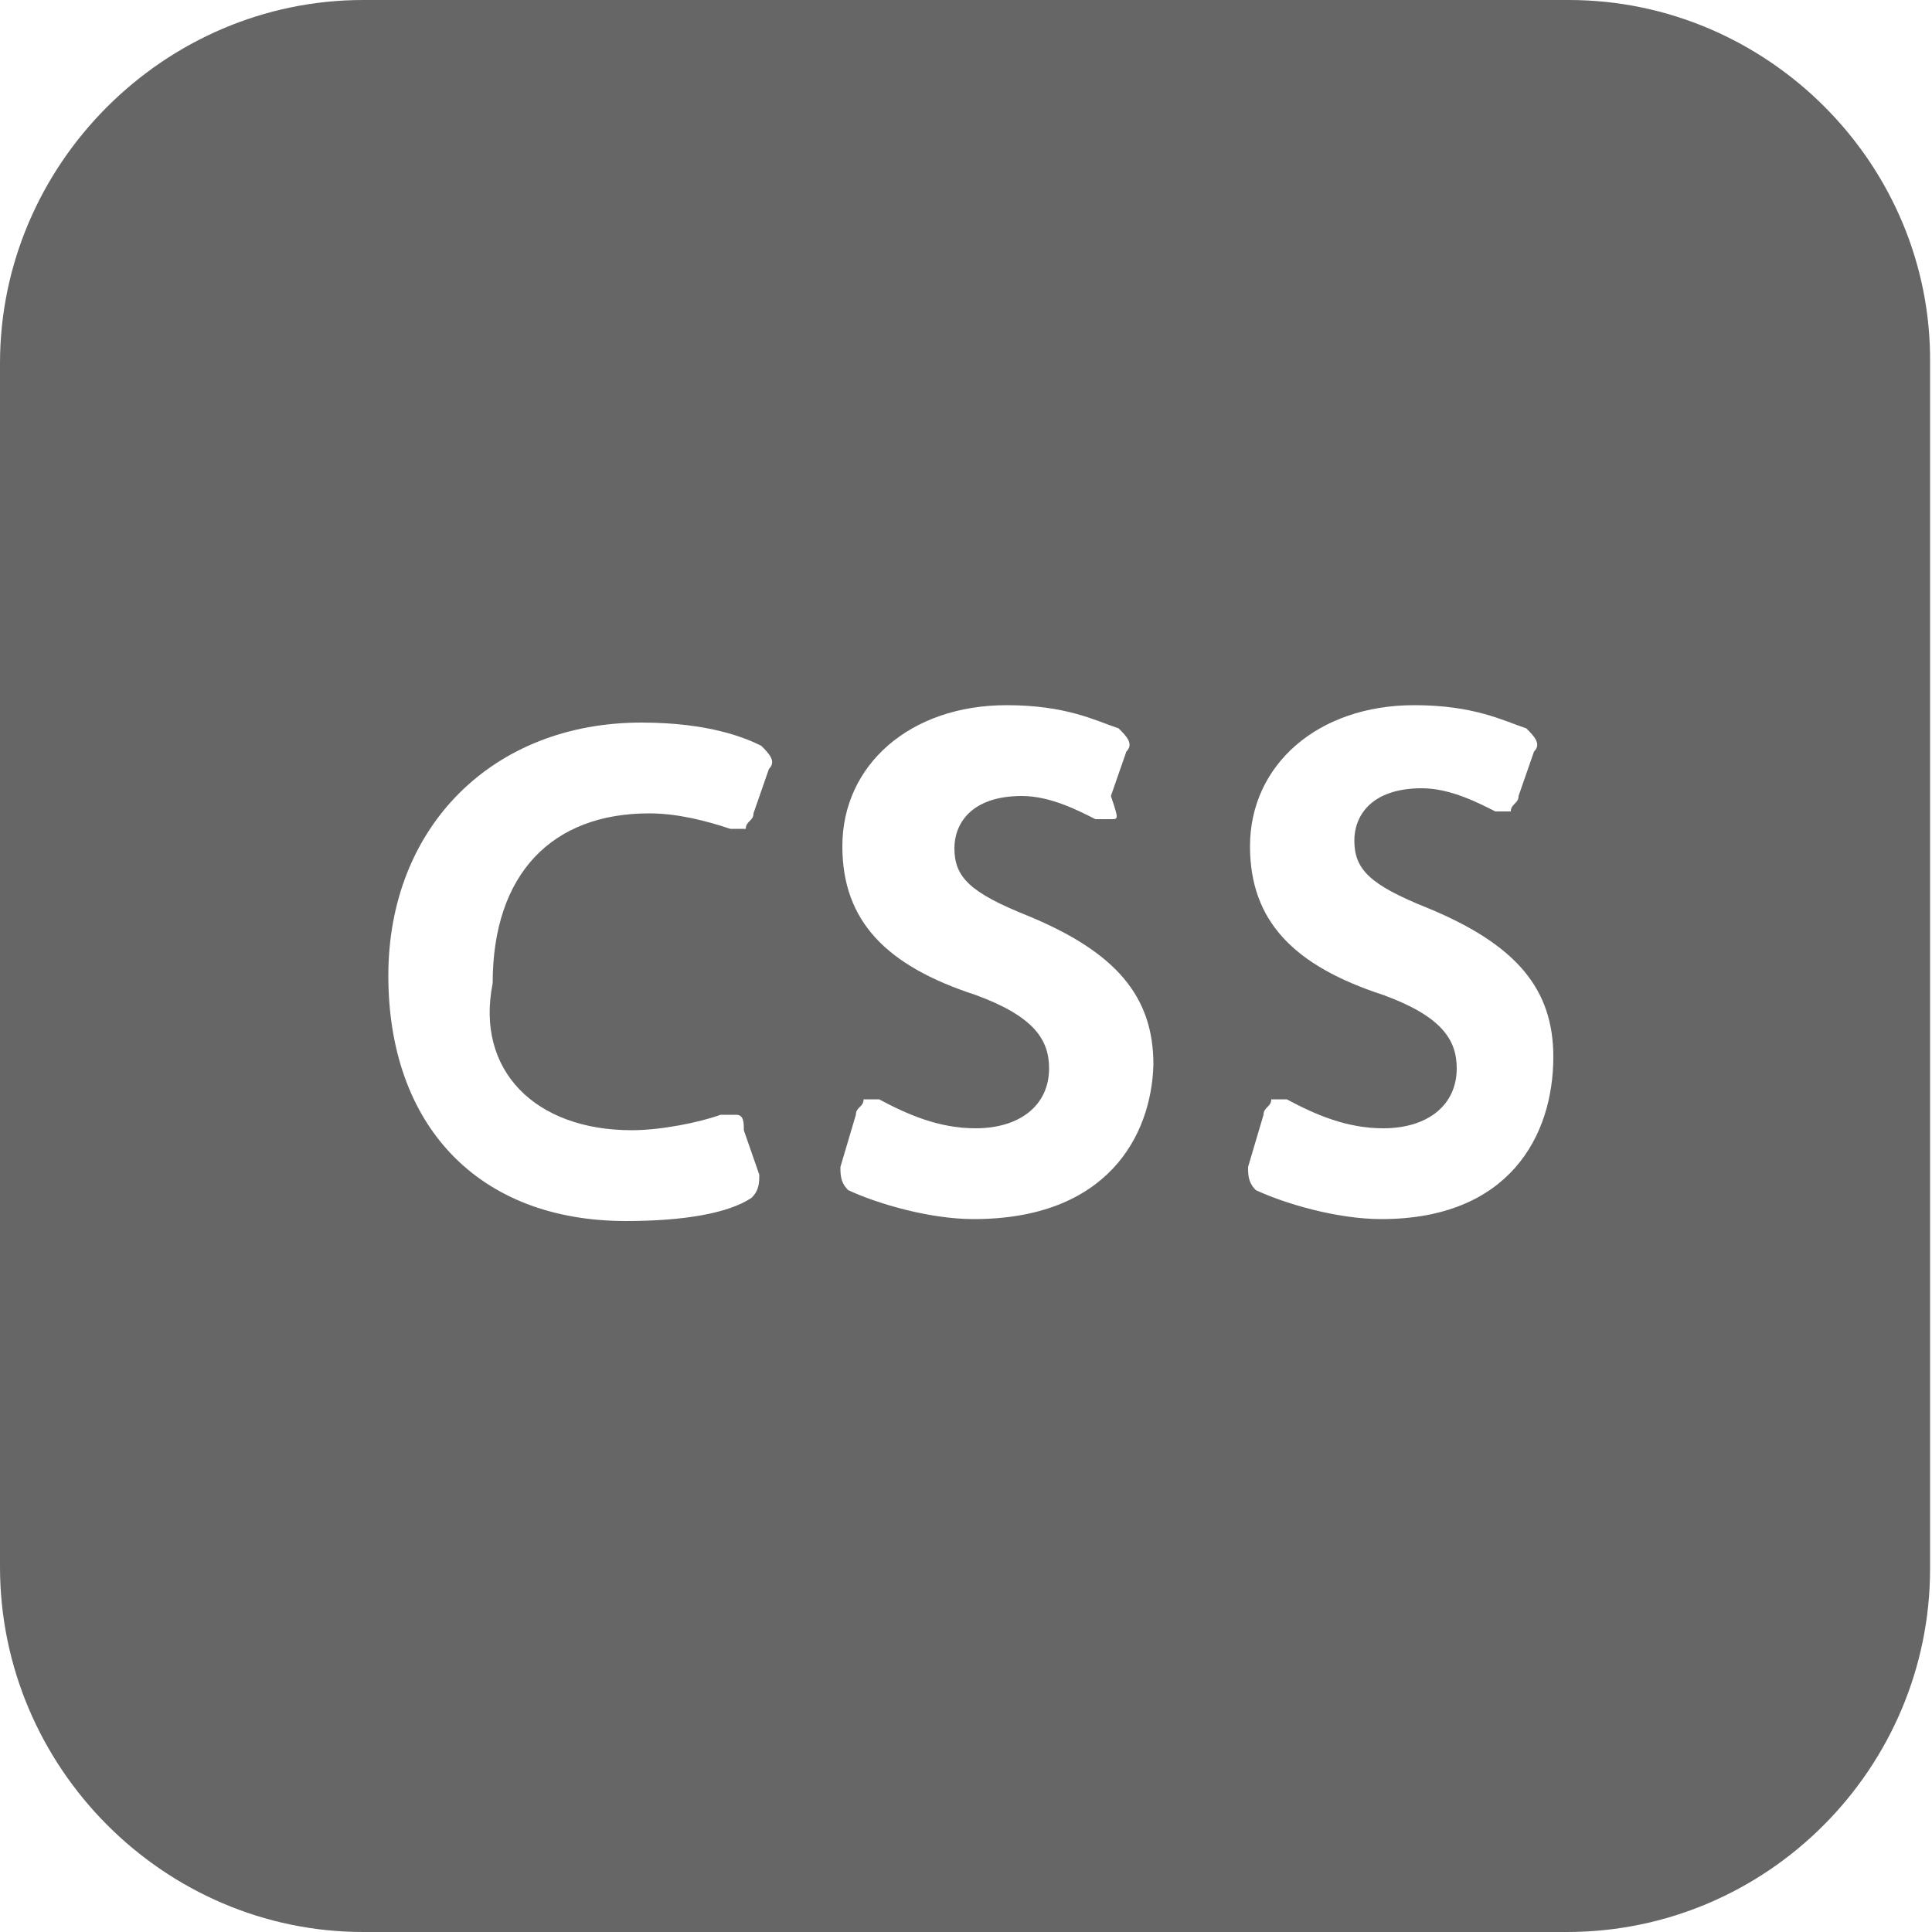<?xml version="1.0" encoding="utf-8"?>
<!-- Generator: Adobe Illustrator 18.1.1, SVG Export Plug-In . SVG Version: 6.00 Build 0)  -->
<svg version="1.1" id="Layer_1" xmlns="http://www.w3.org/2000/svg" xmlns:xlink="http://www.w3.org/1999/xlink" x="0px" y="0px"
	 viewBox="0 0 100 100" enable-background="new 0 0 100 100" xml:space="preserve">
<path fill="#666666" d="M81.2,0H18.8C8.5,0,0,8.5,0,18.8v62.3C0,91.5,8.5,100,18.8,100h62.3c10.4,0,18.8-8.5,18.8-18.8V18.8
	C100,8.5,91.5,0,81.2,0z M32.7,58.5c1.5,0,3.5-0.4,4.6-0.8c0.4,0,0.4,0,0.8,0s0.4,0.4,0.4,0.8l0.8,2.3c0,0.4,0,0.8-0.4,1.2
	c-1.2,0.8-3.5,1.2-6.5,1.2c-7.7,0-12.3-5-12.3-12.7s5.4-13.1,13.1-13.1c3.5,0,5.4,0.8,6.2,1.2c0.4,0.4,0.8,0.8,0.4,1.2l-0.8,2.3
	c0,0.4-0.4,0.4-0.4,0.8c-0.4,0-0.4,0-0.8,0c-1.2-0.4-2.7-0.8-4.2-0.8c-5,0-8.1,3.1-8.1,8.8C24.6,55.4,27.7,58.5,32.7,58.5z
	 M50.4,63.1c-2.3,0-5-0.8-6.5-1.5c-0.4-0.4-0.4-0.8-0.4-1.2l0.8-2.7c0-0.4,0.4-0.4,0.4-0.8c0.4,0,0.8,0,0.8,0c1.5,0.8,3.1,1.5,5,1.5
	c2.3,0,3.8-1.2,3.8-3.1c0-1.5-0.8-2.7-3.8-3.8c-4.6-1.5-6.9-3.8-6.9-7.7c0-4.2,3.5-7.3,8.5-7.3c3.1,0,4.6,0.8,5.8,1.2
	c0.4,0.4,0.8,0.8,0.4,1.2l-0.8,2.3c0.4,1.2,0.4,1.2,0,1.2s-0.4,0-0.8,0c-0.8-0.4-2.3-1.2-3.8-1.2c-2.7,0-3.5,1.5-3.5,2.7
	c0,1.5,0.8,2.3,3.8,3.5c4.6,1.9,6.5,4.2,6.5,7.7C59.6,58.8,57.3,63.1,50.4,63.1z M71.5,63.1c-2.3,0-5-0.8-6.5-1.5
	c-0.4-0.4-0.4-0.8-0.4-1.2l0.8-2.7c0-0.4,0.4-0.4,0.4-0.8c0.4,0,0.8,0,0.8,0c1.5,0.8,3.1,1.5,5,1.5c2.3,0,3.8-1.2,3.8-3.1
	c0-1.5-0.8-2.7-3.8-3.8c-4.6-1.5-6.9-3.8-6.9-7.7c0-4.2,3.5-7.3,8.5-7.3c3.1,0,4.6,0.8,5.8,1.2c0.4,0.4,0.8,0.8,0.4,1.2l-0.8,2.3
	c0,0.4-0.4,0.4-0.4,0.8c-0.4,0-0.4,0-0.8,0c-0.8-0.4-2.3-1.2-3.8-1.2c-2.7,0-3.5,1.5-3.5,2.7c0,1.5,0.8,2.3,3.8,3.5
	c4.6,1.9,6.5,4.2,6.5,7.7C80.4,58.8,78.1,63.1,71.5,63.1z"/>
</svg>

